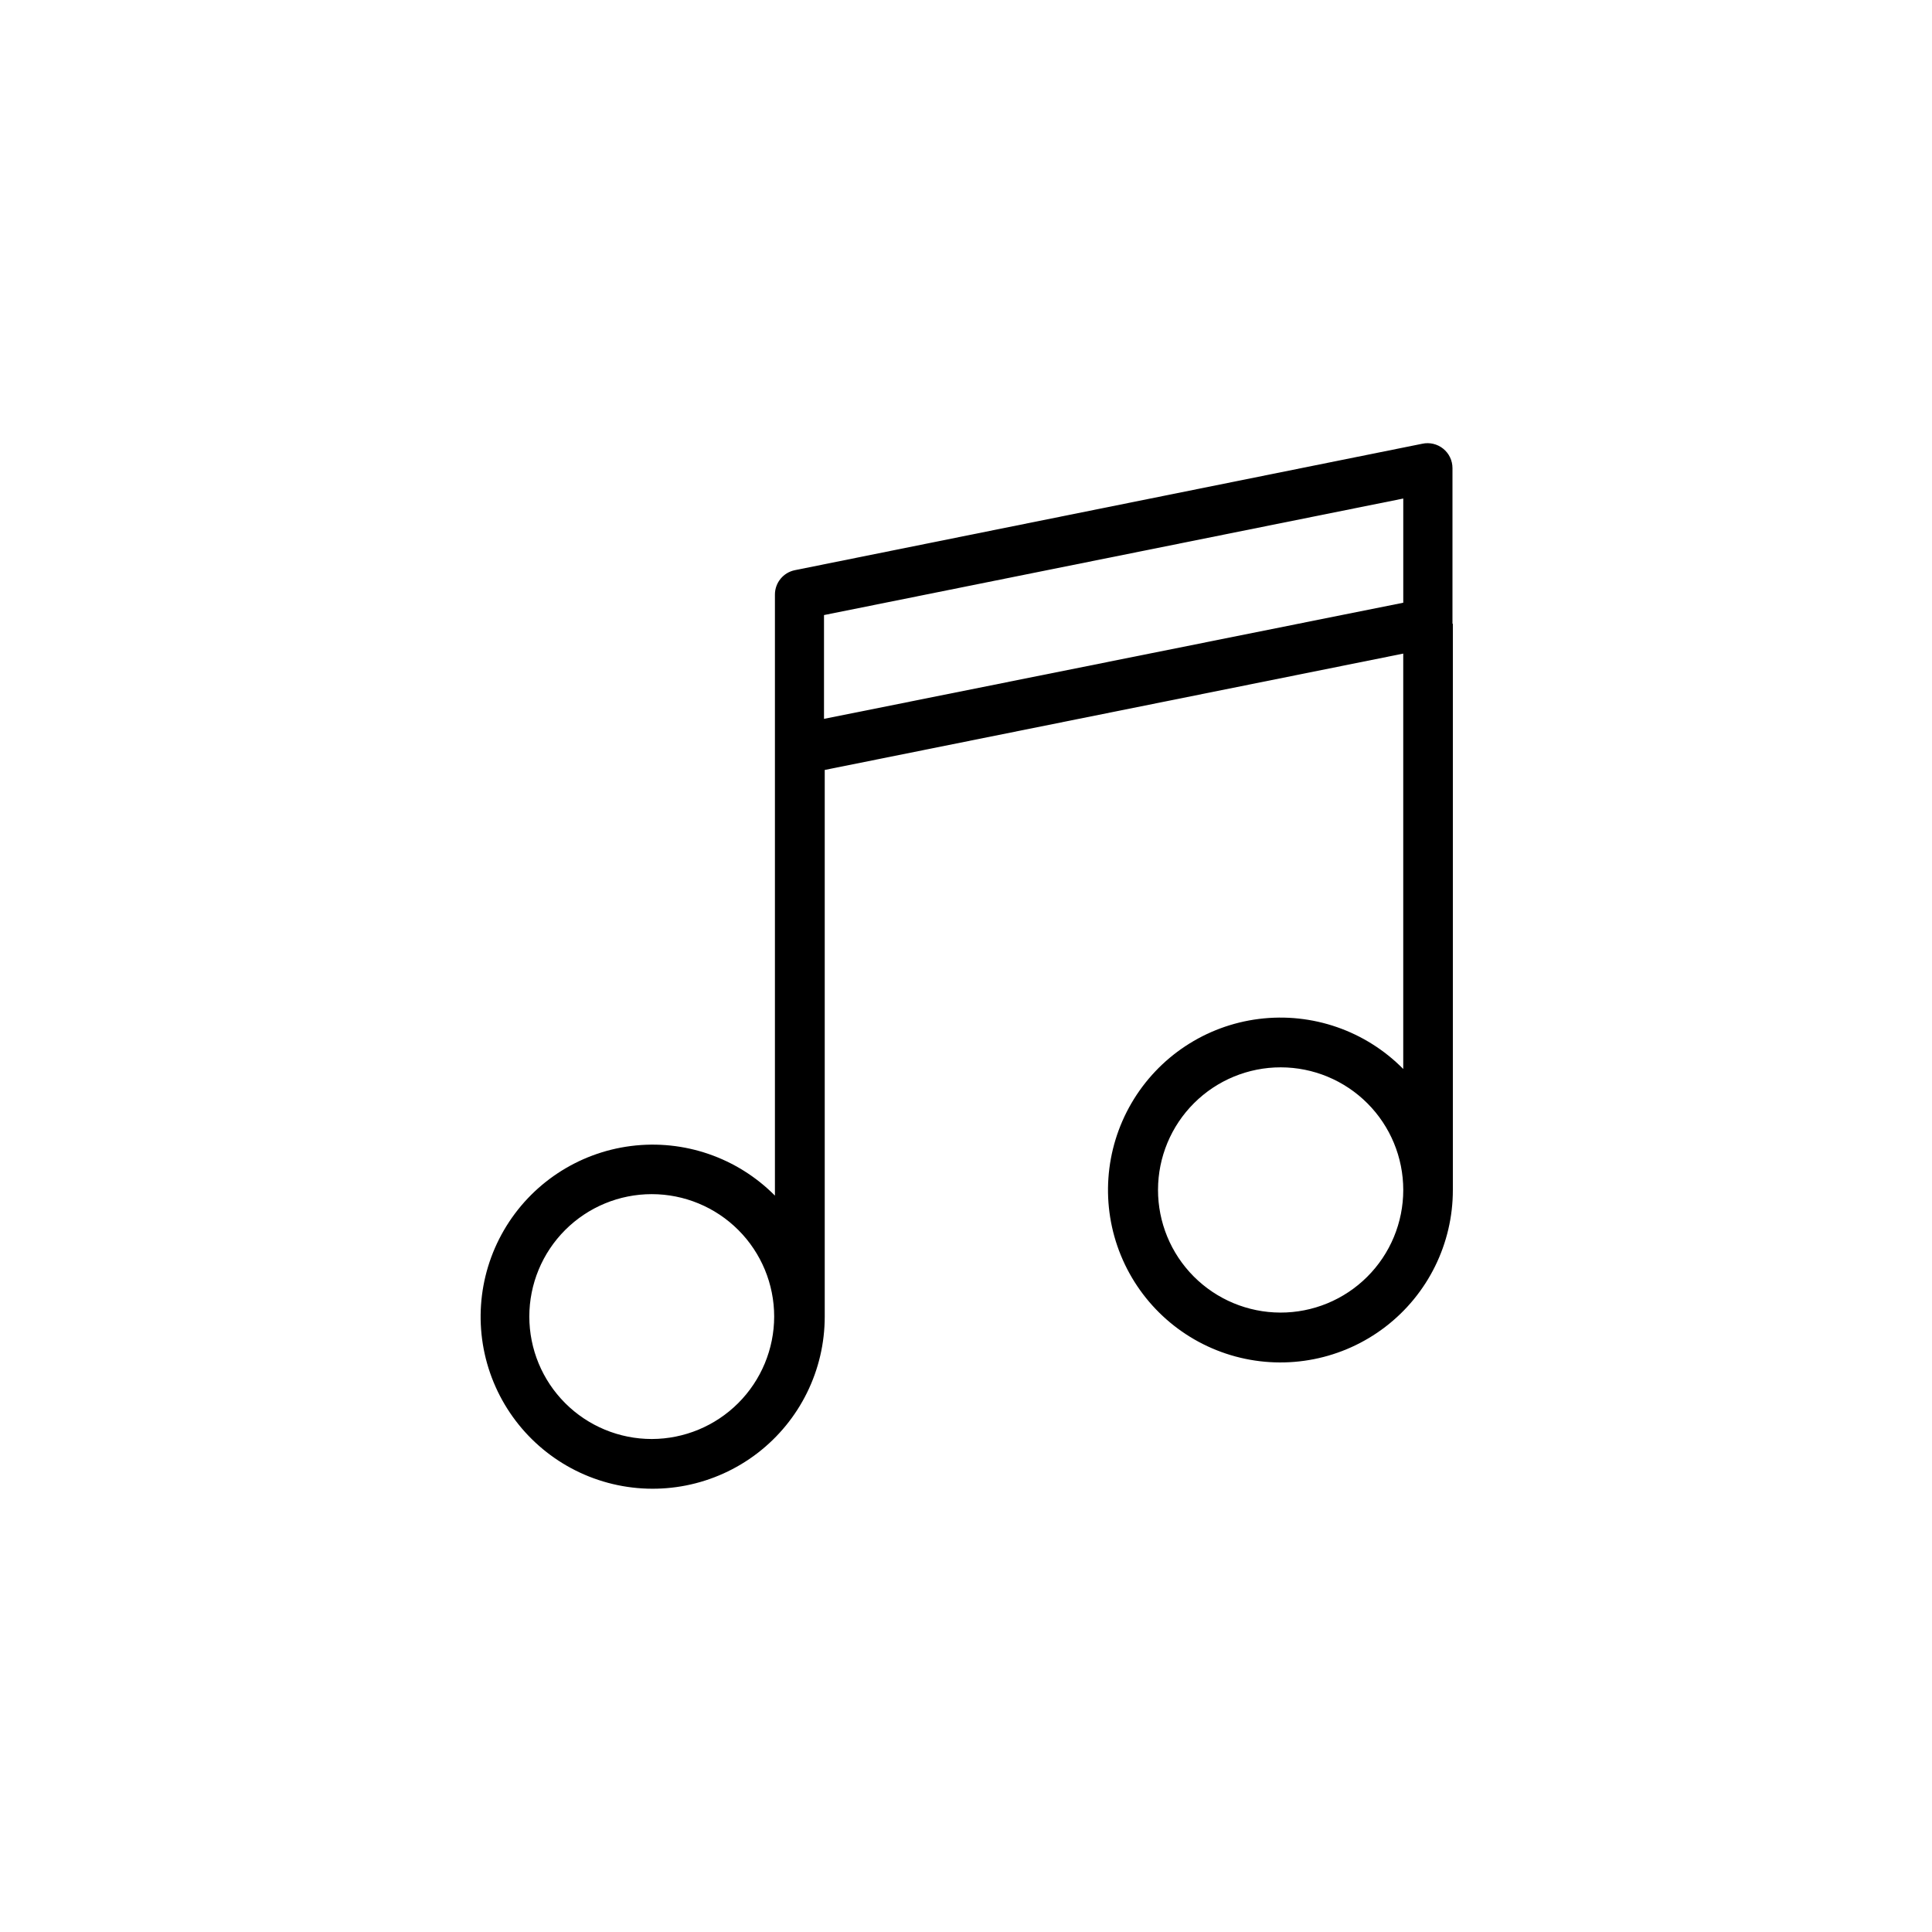 <?xml version="1.0" encoding="UTF-8"?>
<!-- The Best Svg Icon site in the world: iconSvg.co, Visit us! https://iconsvg.co -->
<svg fill="#000000" width="800px" height="800px" version="1.1" viewBox="144 144 512 512" xmlns="http://www.w3.org/2000/svg">
 <path d="m528.92 309.31v-41.262c0-2-0.902-3.891-2.461-5.141-1.555-1.254-3.598-1.734-5.547-1.309l-166.26 33.504c-3.07 0.621-5.281 3.316-5.289 6.449v159.3c-9.988-10.082-24.098-14.941-38.172-13.145-14.078 1.801-26.516 10.051-33.645 22.316-7.129 12.27-8.145 27.16-2.738 40.281 5.406 13.117 16.609 22.977 30.312 26.66 13.707 3.688 28.344 0.781 39.602-7.856 11.258-8.637 17.852-22.027 17.84-36.215v-144.85l153.31-30.832v110.08c-9.988-10.133-24.125-15.035-38.242-13.262-14.117 1.77-26.602 10.02-33.773 22.309-7.168 12.289-8.207 27.215-2.805 40.379 5.402 13.16 16.625 23.055 30.359 26.766 13.738 3.707 28.418 0.809 39.711-7.848 11.293-8.652 17.91-22.074 17.898-36.301v-150.04zm-212.2 216.04c-8.605 0-16.859-3.418-22.941-9.504-6.086-6.086-9.504-14.336-9.504-22.941 0-8.605 3.418-16.859 9.504-22.945 6.082-6.082 14.336-9.5 22.941-9.5s16.859 3.418 22.941 9.5c6.086 6.086 9.504 14.34 9.504 22.945-0.012 8.598-3.438 16.844-9.52 22.926-6.078 6.082-14.324 9.504-22.926 9.52zm166.56-33.504c-8.613-0.027-16.859-3.473-22.938-9.578-6.074-6.106-9.473-14.371-9.457-22.984 0.02-8.613 3.453-16.867 9.555-22.949 6.098-6.078 14.363-9.488 22.977-9.48 8.609 0.008 16.867 3.438 22.953 9.531 6.09 6.09 9.508 14.352 9.508 22.965 0 8.637-3.438 16.918-9.555 23.012-6.113 6.098-14.406 9.512-23.043 9.484zm-120.91-157.34v-27.508l153.51-30.883v27.609z"/>
</svg>